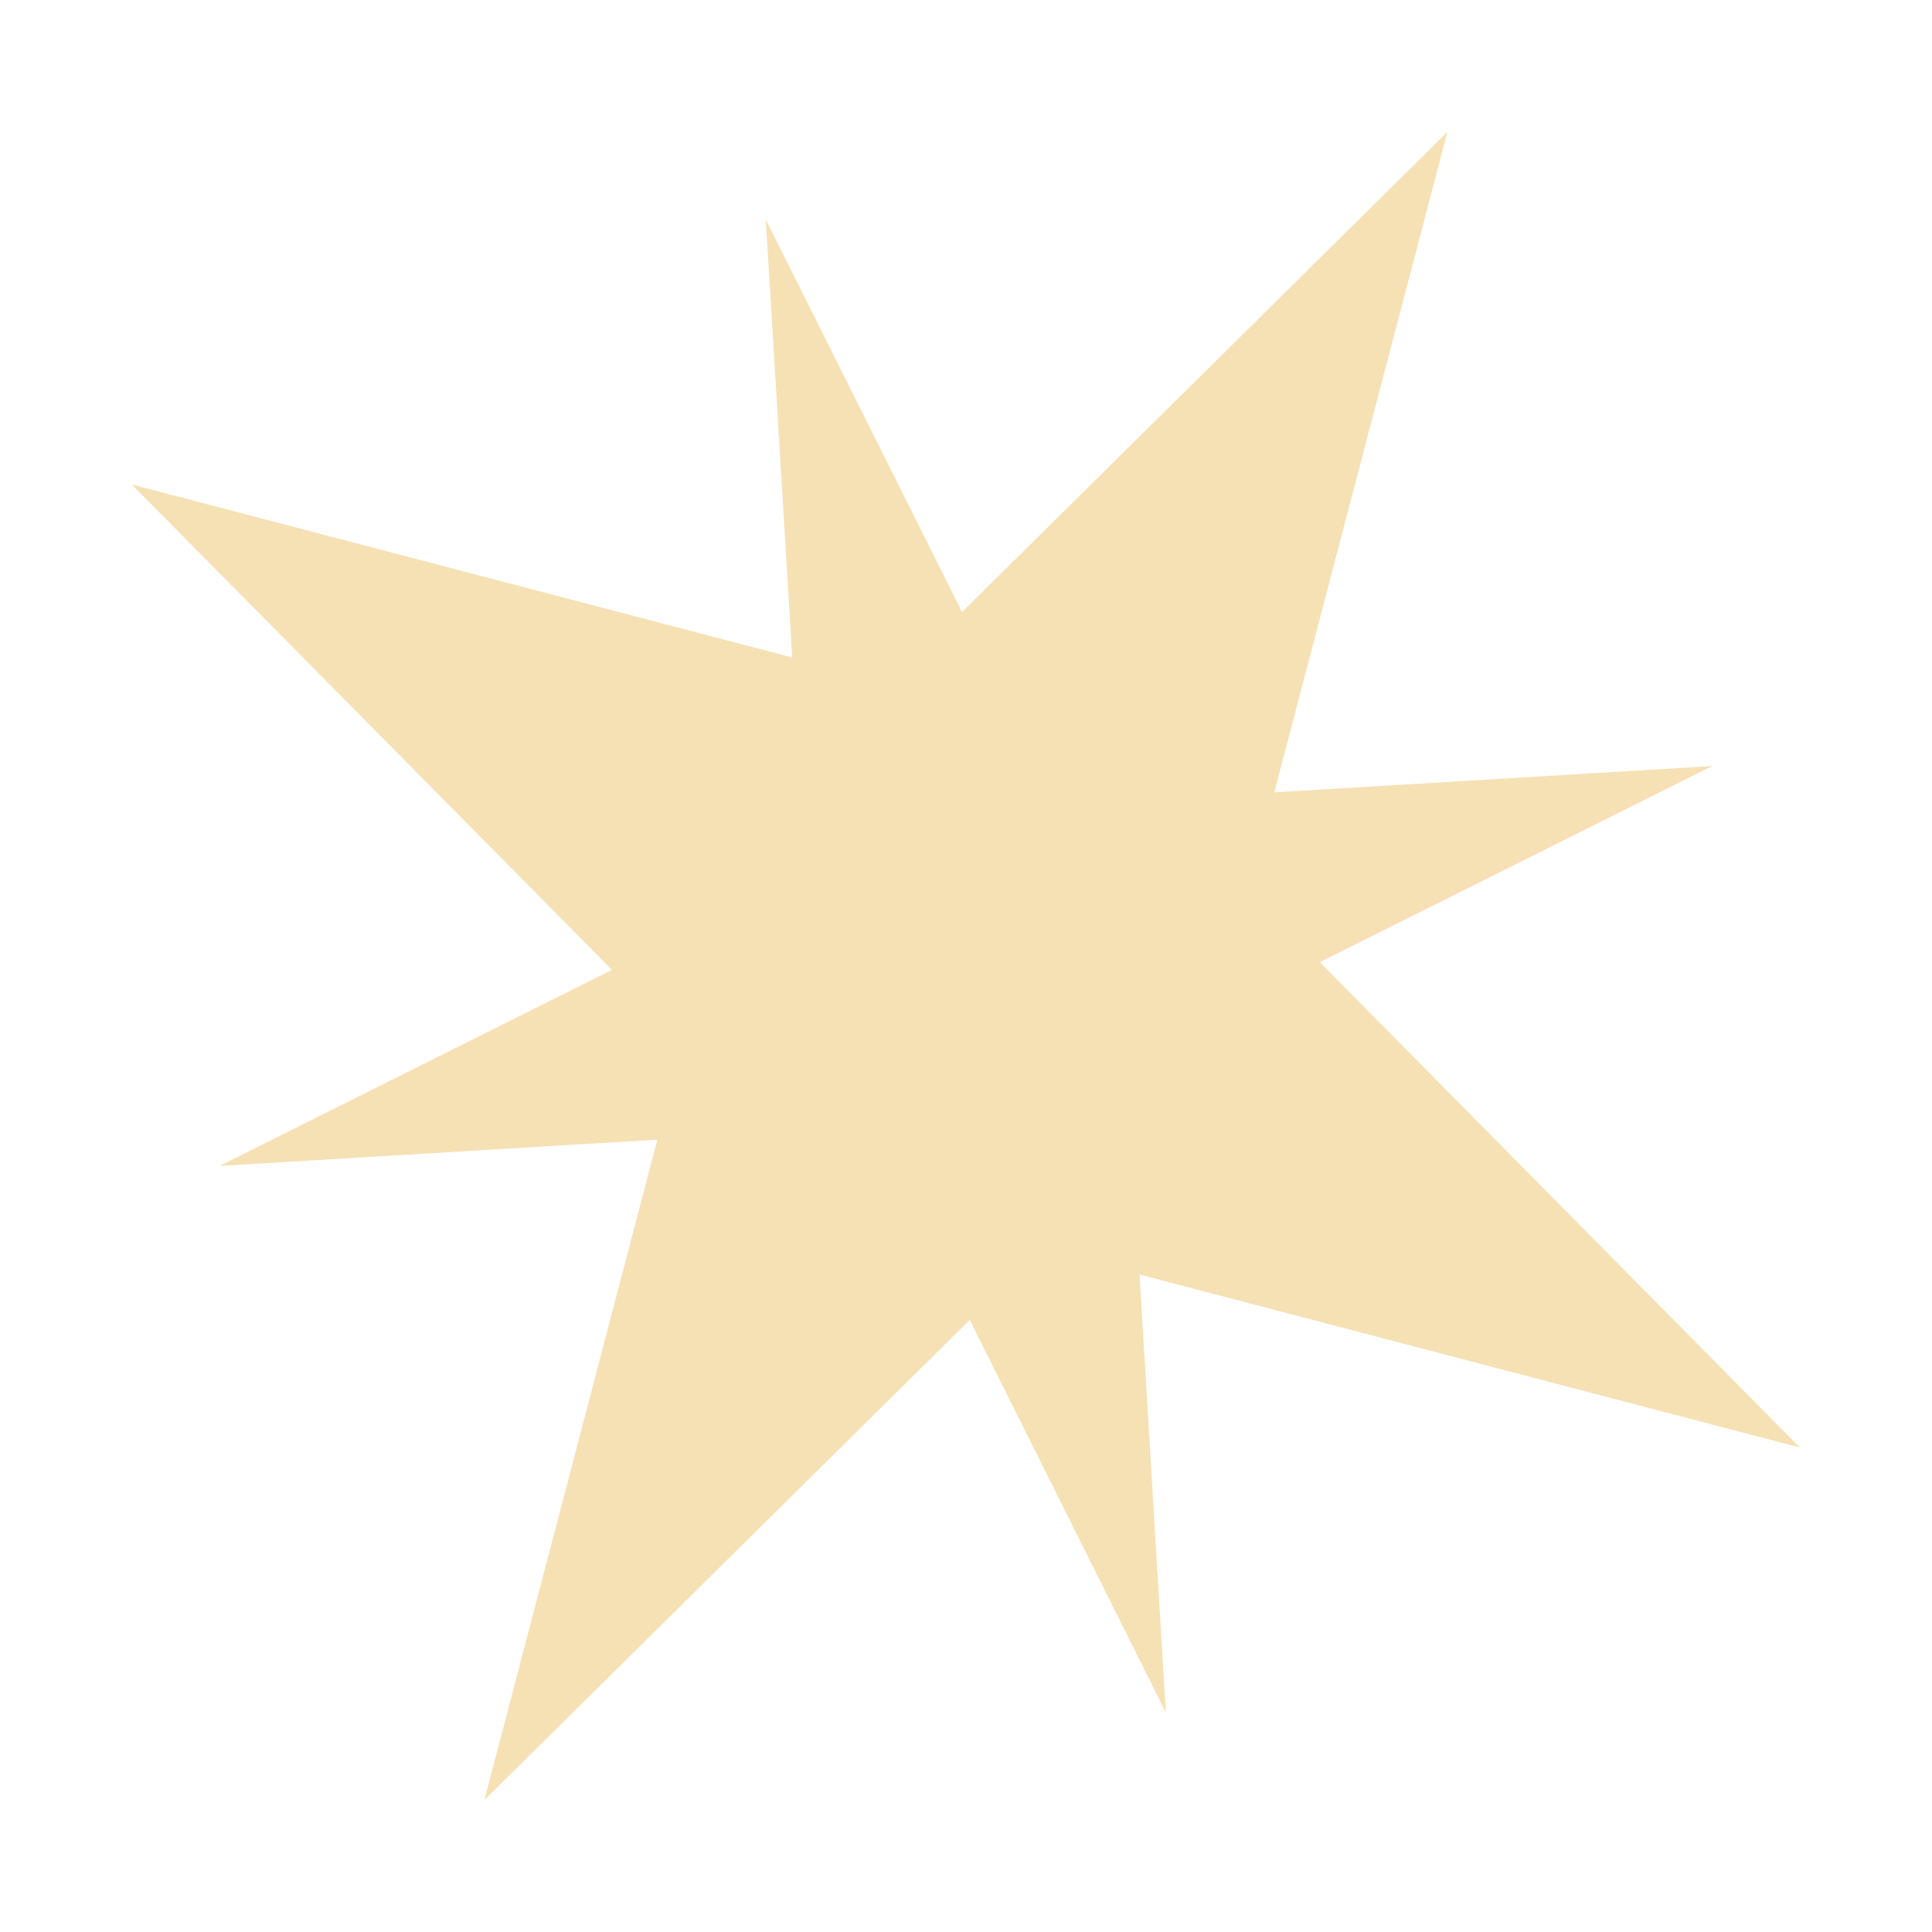 <svg width="16" height="16" viewBox="0 0 16 16" fill="none" xmlns="http://www.w3.org/2000/svg">
<path fill-rule="evenodd" clip-rule="evenodd" d="M7.967 5.069L6.342 1.818L6.561 5.445L1.091 4.012L5.068 8.032L1.817 9.656L5.444 9.438L4.011 14.908L8.031 10.931L9.655 14.182L9.437 10.555L14.906 11.988L10.93 7.968L14.181 6.344L10.553 6.562L11.987 1.092L7.967 5.069Z" fill="#F6E1B5"/>
</svg>
